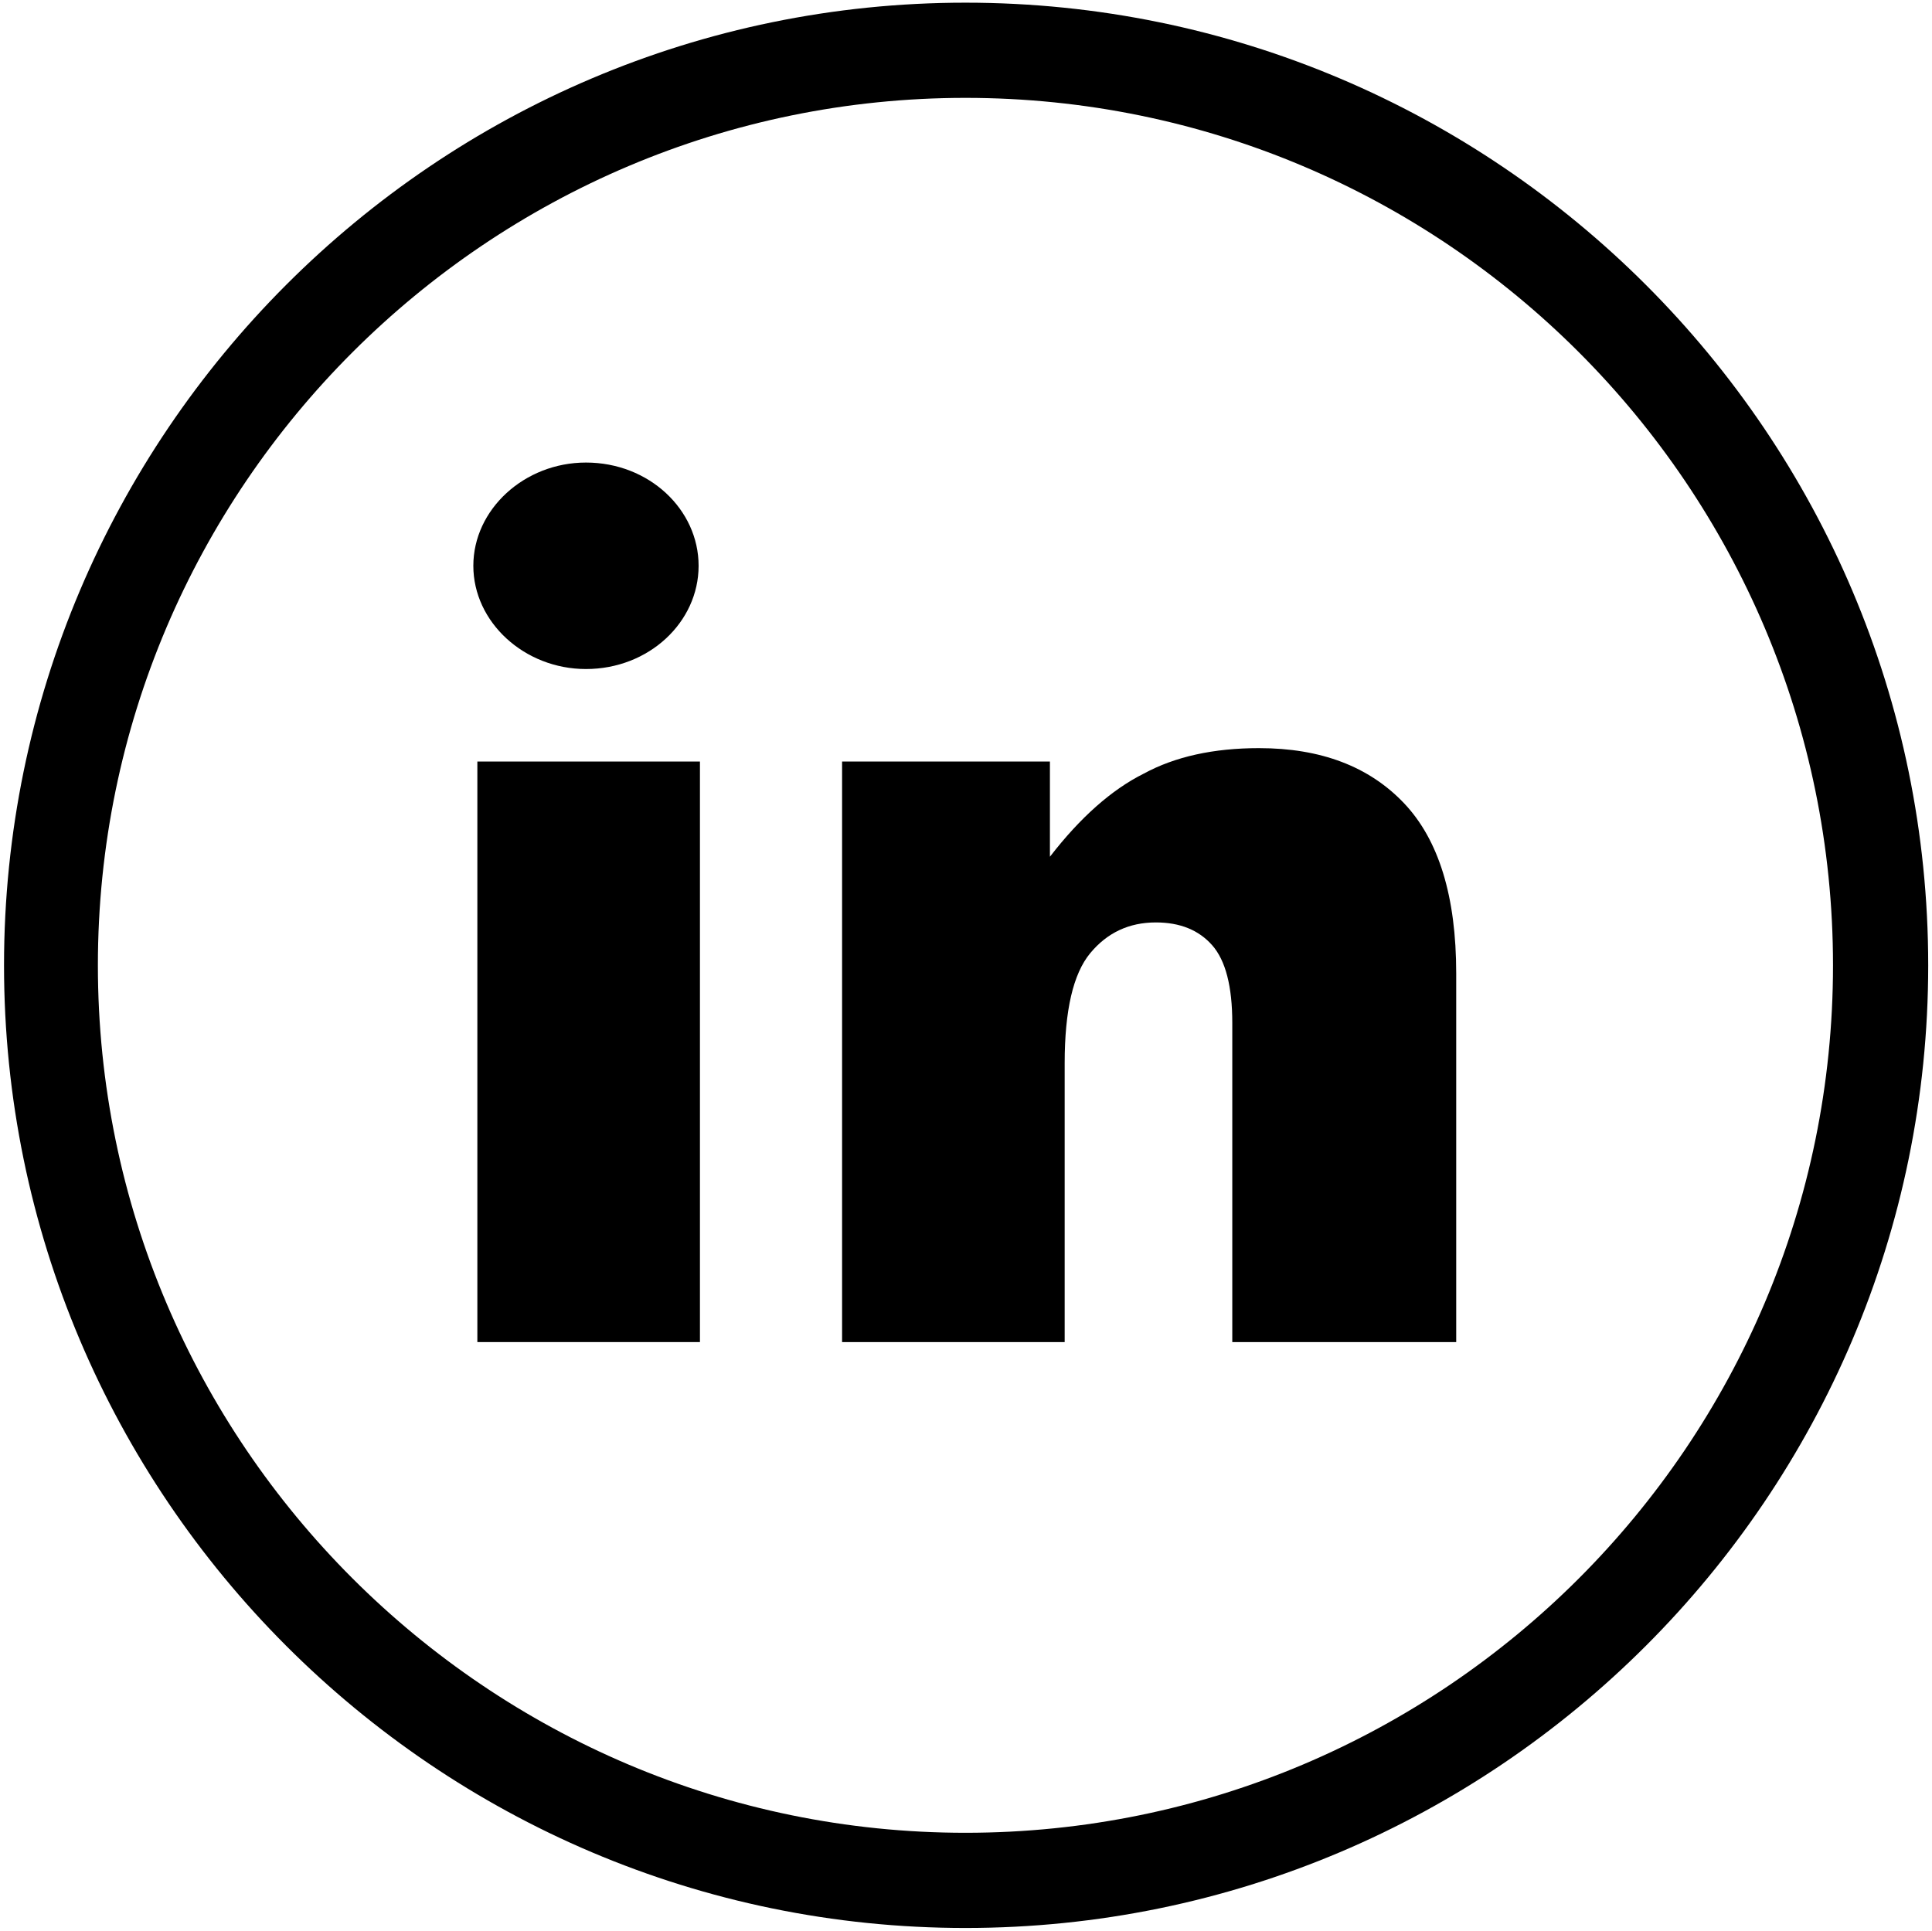 <svg version="1.2" xmlns="http://www.w3.org/2000/svg" viewBox="0 0 144.083 144" width="144.083" height="144"><style></style><path  d="m72 0.2c-39.5 0-71.7 32.2-71.7 71.8 0 39.6 32.2 71.8 71.7 71.8 39.6 0 71.8-32.2 71.8-71.8 0-39.6-32.2-71.8-71.8-71.8zm0 136.5c-35.6 0-64.7-29-64.7-64.7 0-35.7 29.1-64.7 64.7-64.7 35.7 0 64.7 29 64.7 64.7 0 35.7-29 64.7-64.7 64.7z"/><path  d="m52.2 56.8v43.3h-16.6v-43.3z"/><path  d="m43.7 49.9c-4.6 0-8.4-3.5-8.4-7.7 0-4.2 3.8-7.7 8.4-7.7 4.7 0 8.4 3.5 8.4 7.7 0 4.2-3.7 7.7-8.4 7.7z"/><path  d="m93.9 55.8q-5.1 0-8.6 1.9-3.6 1.8-7 6.2v-7.1h-15.5v43.3h16.6v-20.8q0-5.9 1.9-8.2 1.9-2.3 4.9-2.3 2.7 0 4.2 1.7 1.5 1.7 1.5 5.8v23.8h16.7v-27.5q0-8.6-3.9-12.7-3.9-4.1-10.8-4.1z"/></svg>
